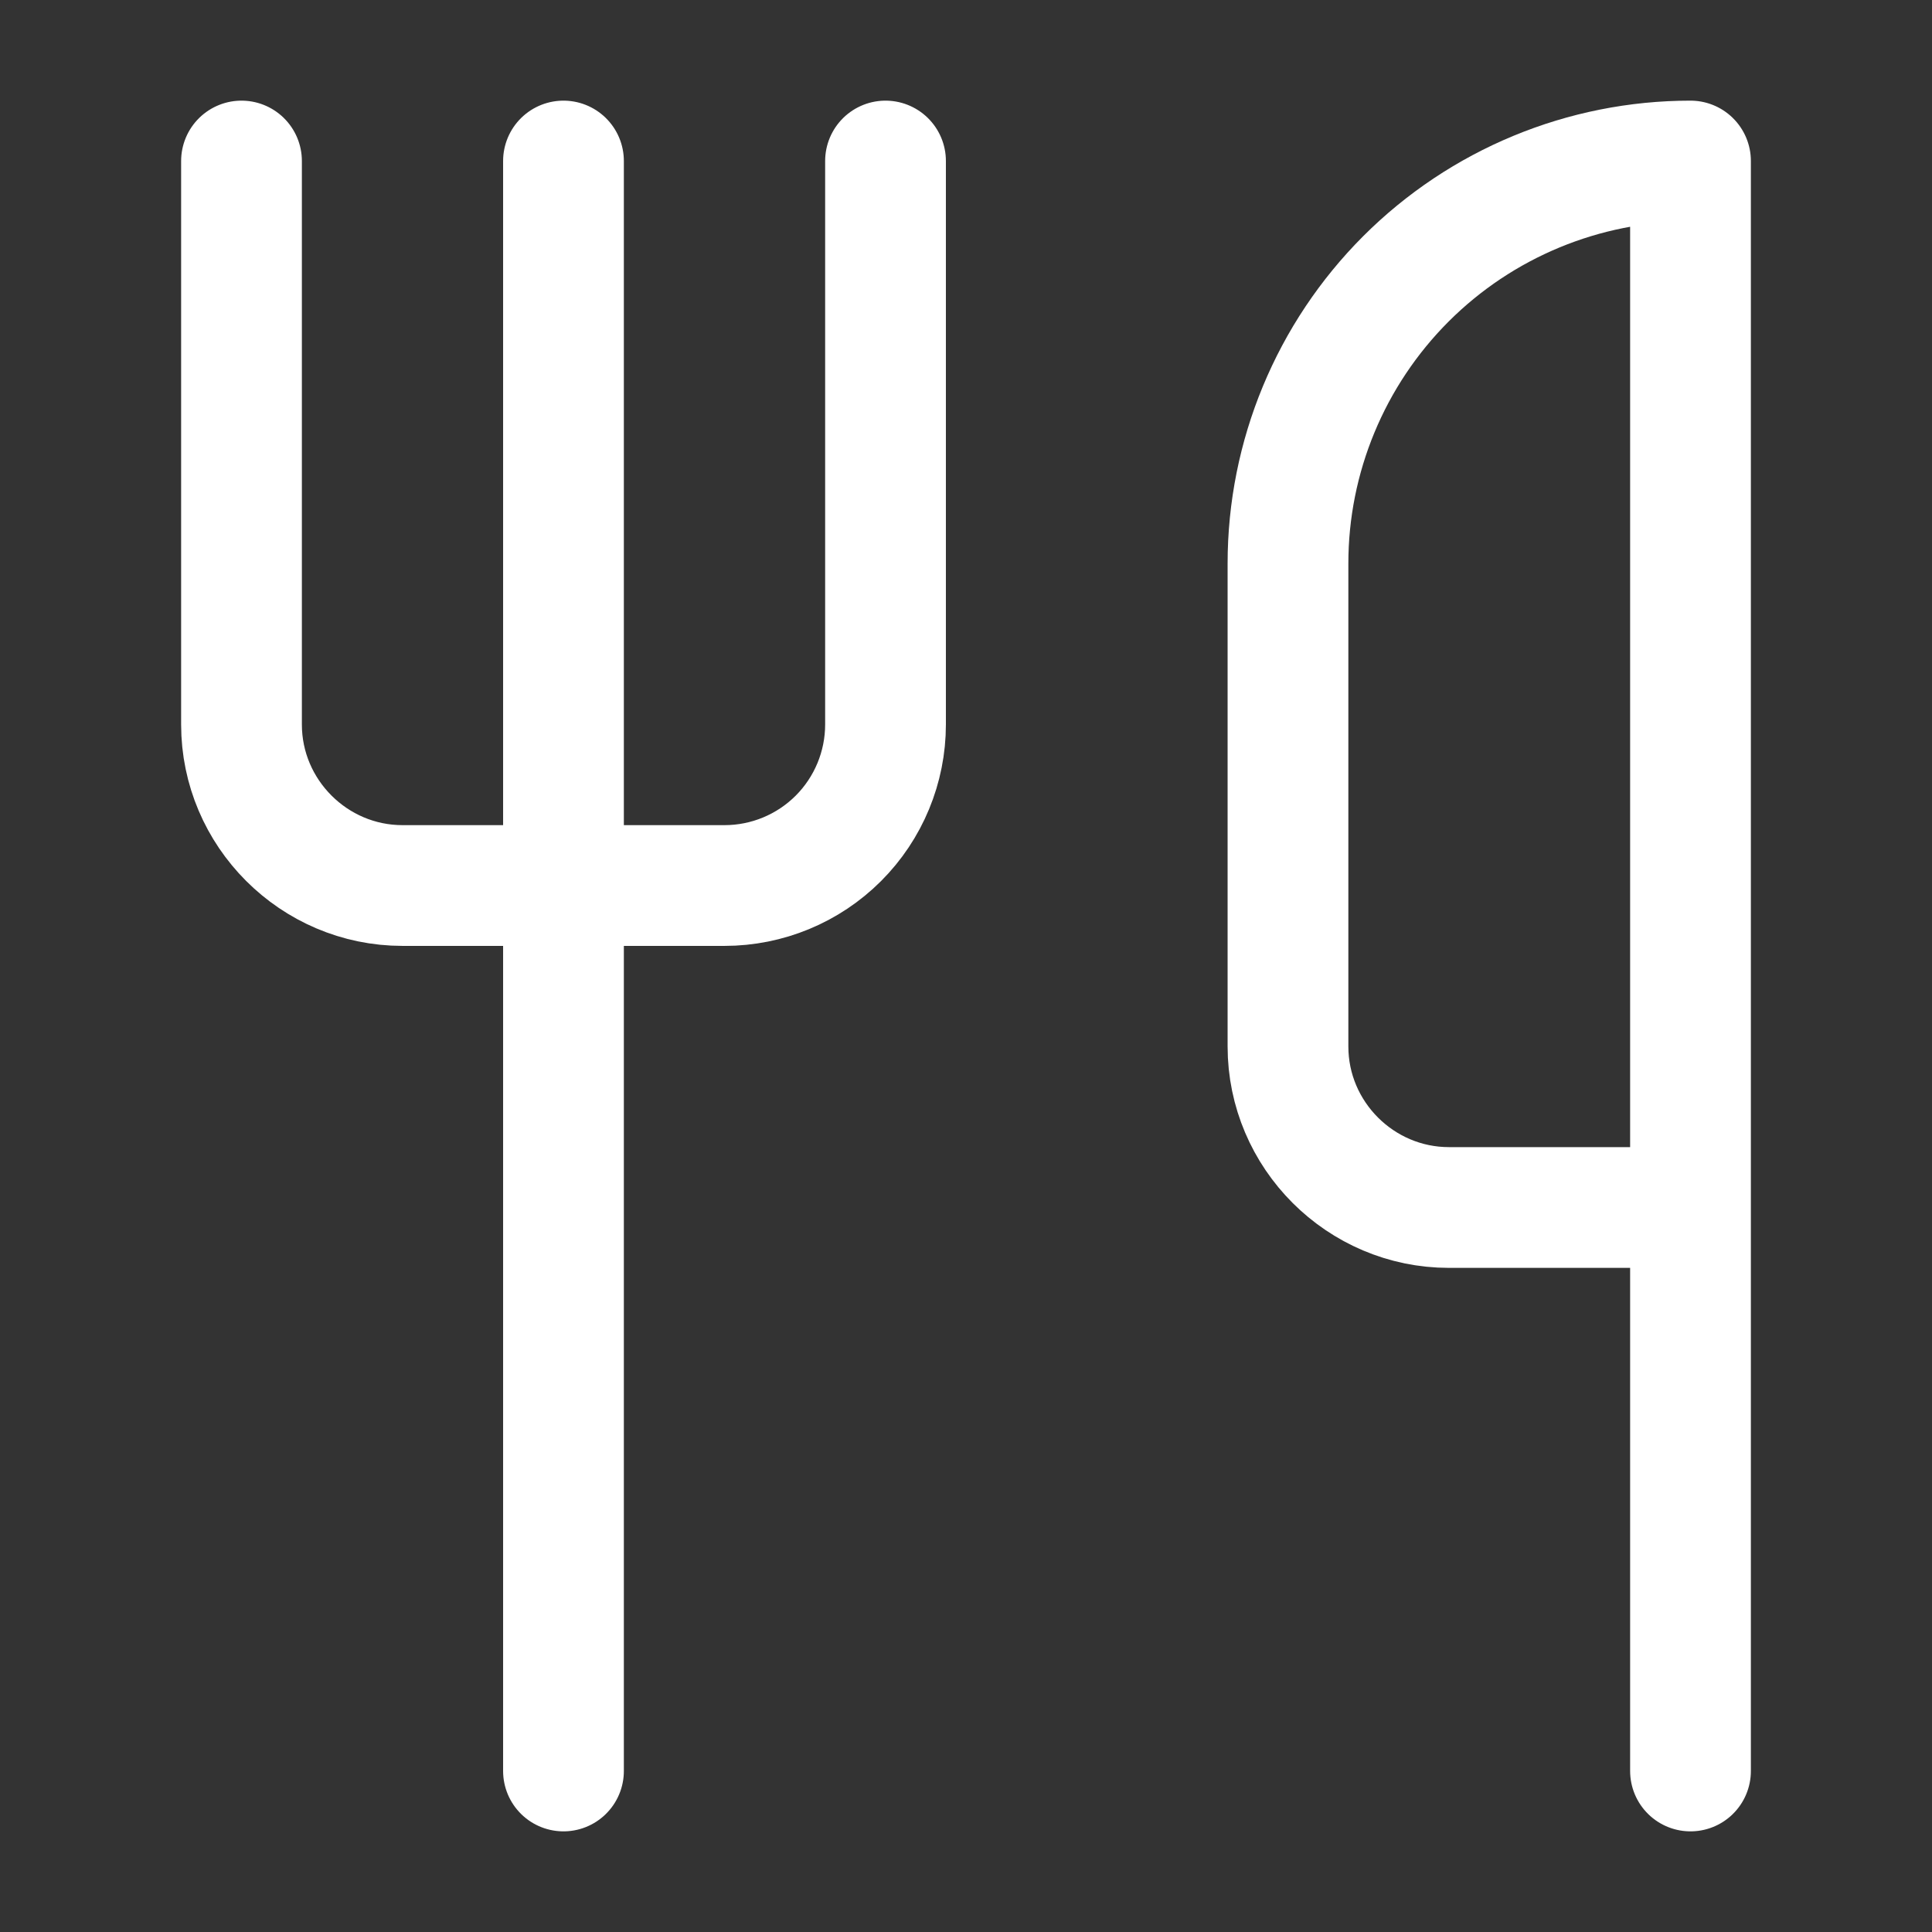 <svg width="32" height="32" viewBox="0 0 32 32" fill="none" xmlns="http://www.w3.org/2000/svg">
<rect x="0" y="0" width="32" height="32" fill="#333333" stroke="none"/>
<path d="M4 2.667V12C4 13.467 5.2 14.667 6.667 14.667H12C12.707 14.667 13.386 14.386 13.886 13.886C14.386 13.386 14.667 12.707 14.667 12V2.667M9.333 2.667V29.333M28 20V2.667C26.232 2.667 24.536 3.369 23.286 4.619C22.036 5.87 21.333 7.565 21.333 9.333V17.333C21.333 18.8 22.533 20 24 20H28ZM28 20V29.333" stroke="white" stroke-width="2" stroke-linecap="round" stroke-linejoin="round"/>
</svg>
